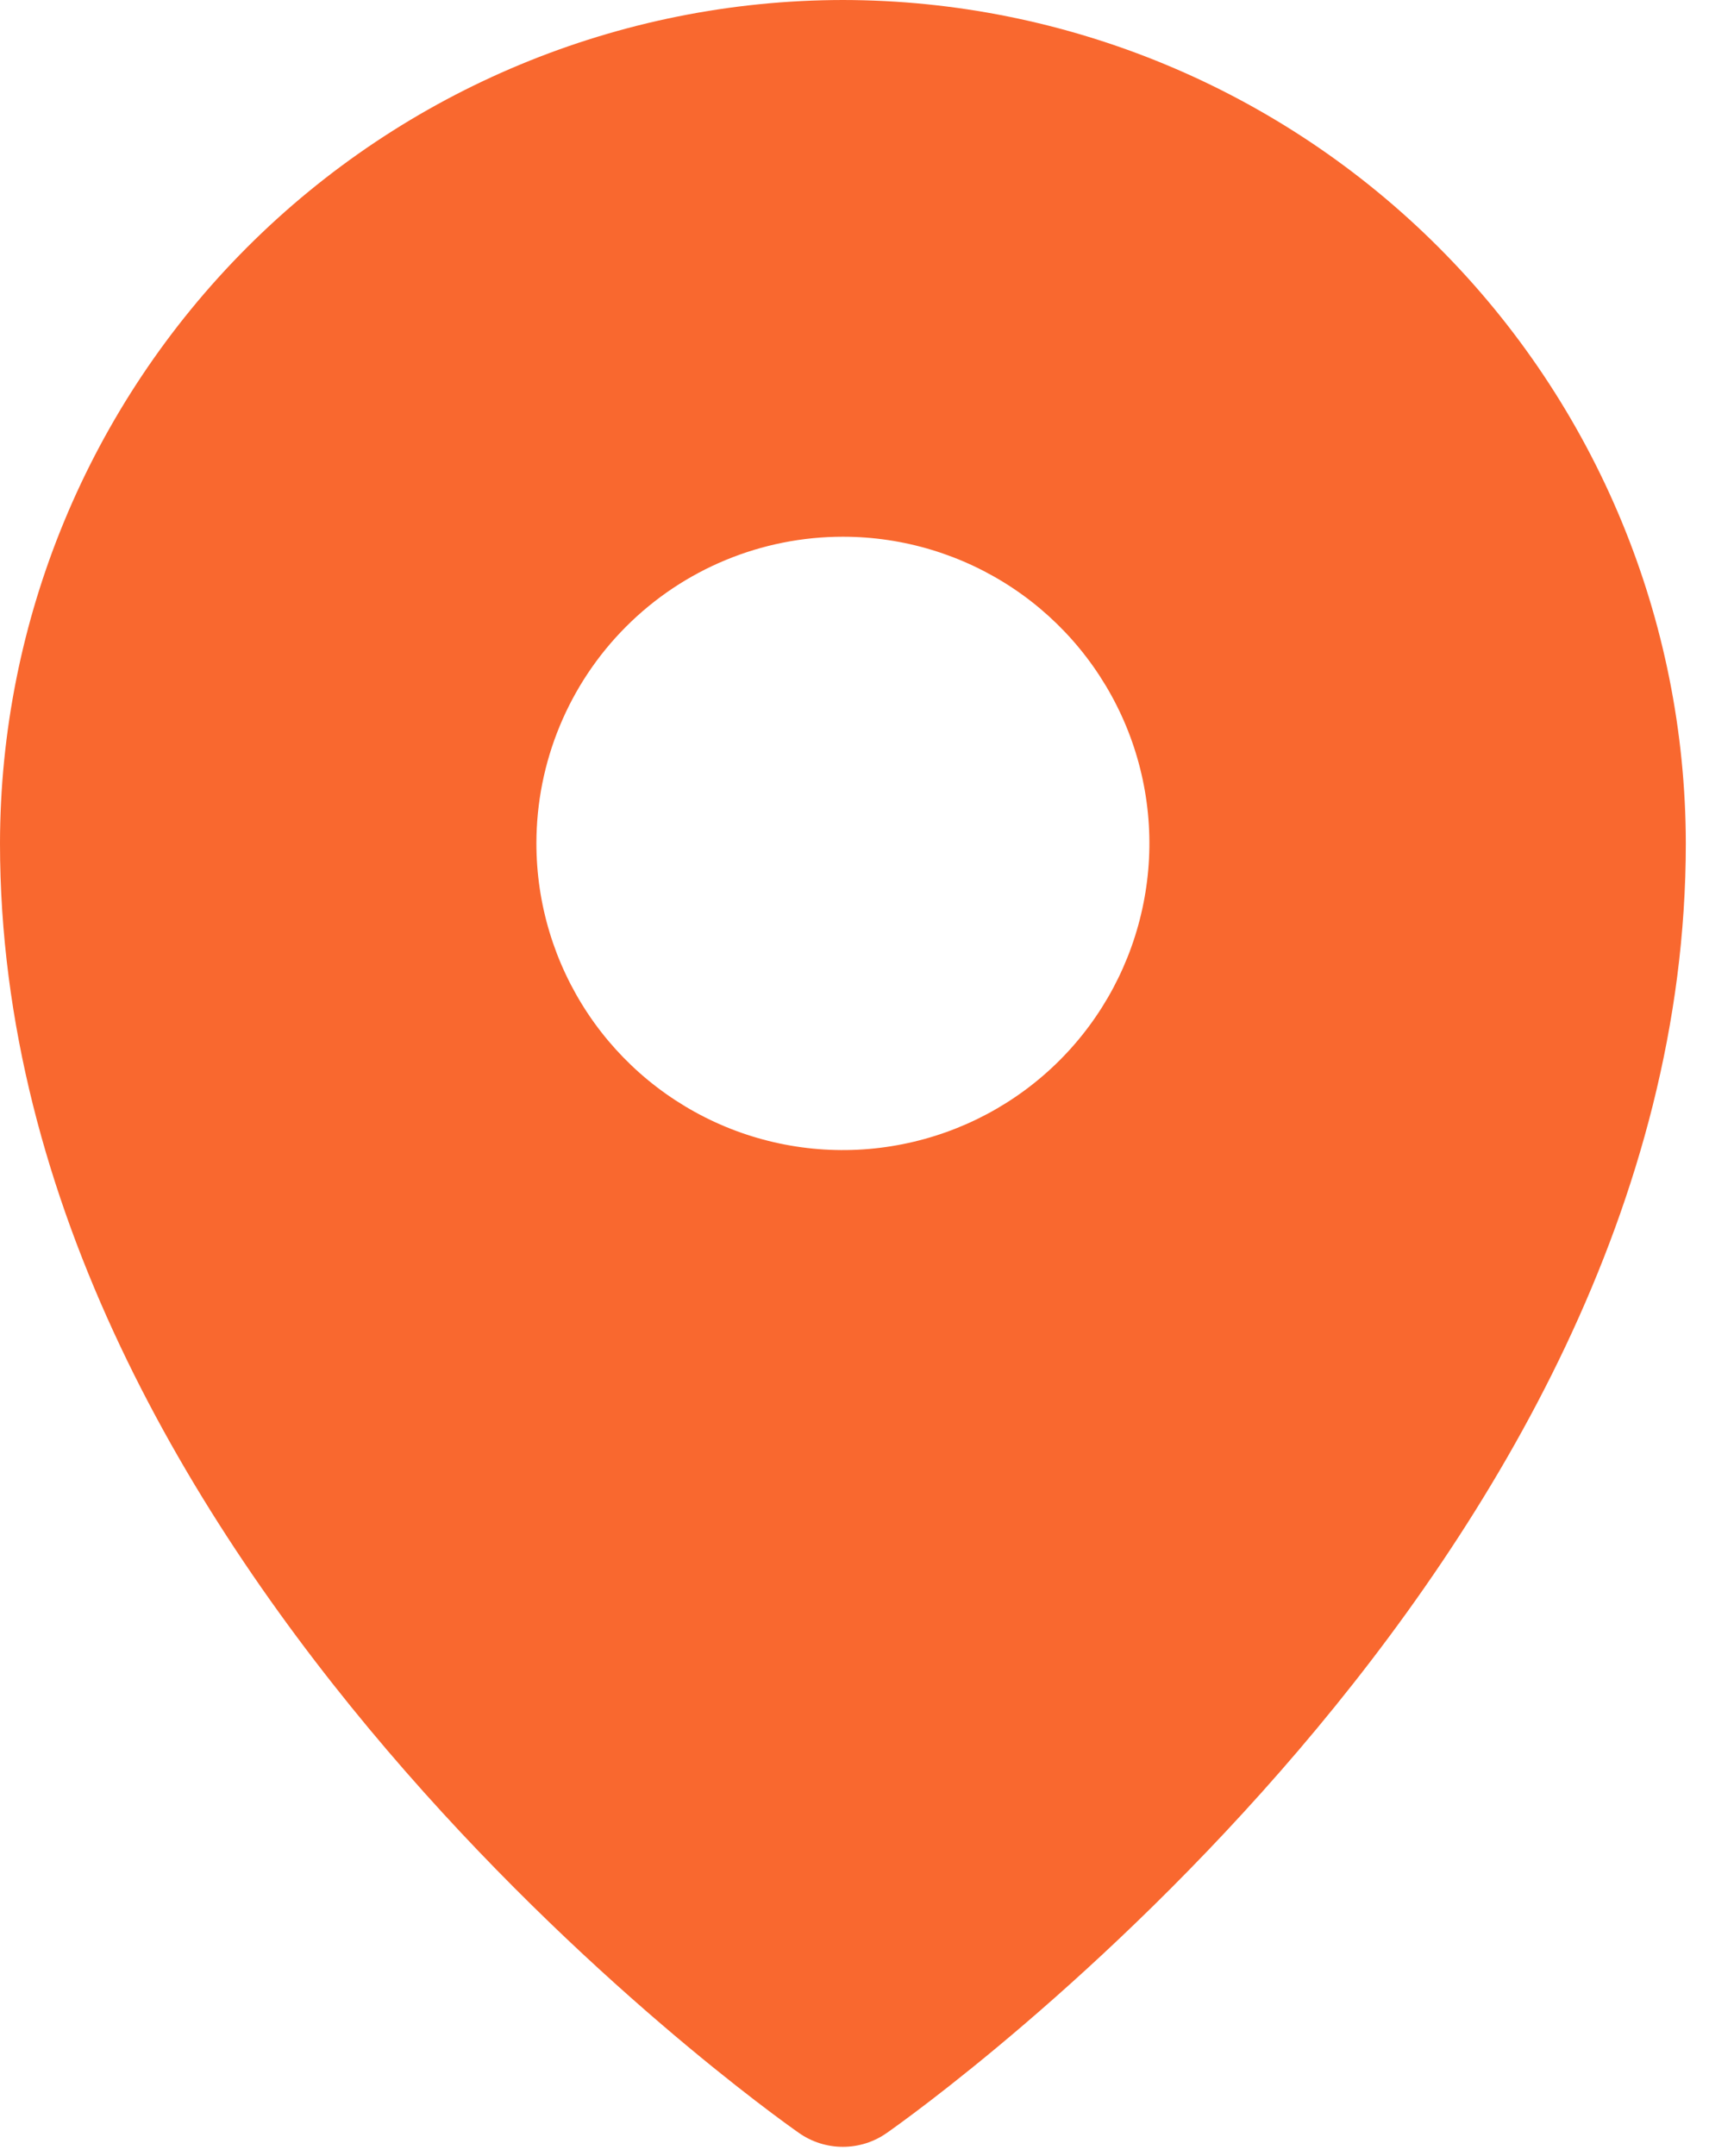 <?xml version="1.0" encoding="utf-8"?>
<svg xmlns="http://www.w3.org/2000/svg" fill="none" height="100%" overflow="visible" preserveAspectRatio="none" style="display: block;" viewBox="0 0 23 29" width="100%">
<path d="M11.344 0C8.336 0.003 5.453 1.2 3.326 3.326C1.2 5.453 0.003 8.336 0 11.344C0 21.05 10.312 28.381 10.752 28.688C10.925 28.81 11.132 28.875 11.344 28.875C11.556 28.875 11.762 28.81 11.935 28.688C12.375 28.381 22.688 21.05 22.688 11.344C22.684 8.336 21.488 5.453 19.361 3.326C17.235 1.2 14.351 0.003 11.344 0ZM11.344 7.219C12.16 7.219 12.957 7.461 13.636 7.914C14.314 8.367 14.842 9.011 15.155 9.765C15.467 10.519 15.549 11.348 15.389 12.149C15.23 12.949 14.838 13.684 14.261 14.261C13.684 14.838 12.949 15.23 12.149 15.389C11.348 15.549 10.519 15.467 9.765 15.155C9.011 14.842 8.367 14.314 7.914 13.636C7.461 12.957 7.219 12.16 7.219 11.344C7.219 10.25 7.653 9.201 8.427 8.427C9.201 7.653 10.25 7.219 11.344 7.219Z" fill="#F9682F" id="Vector"/>
</svg>